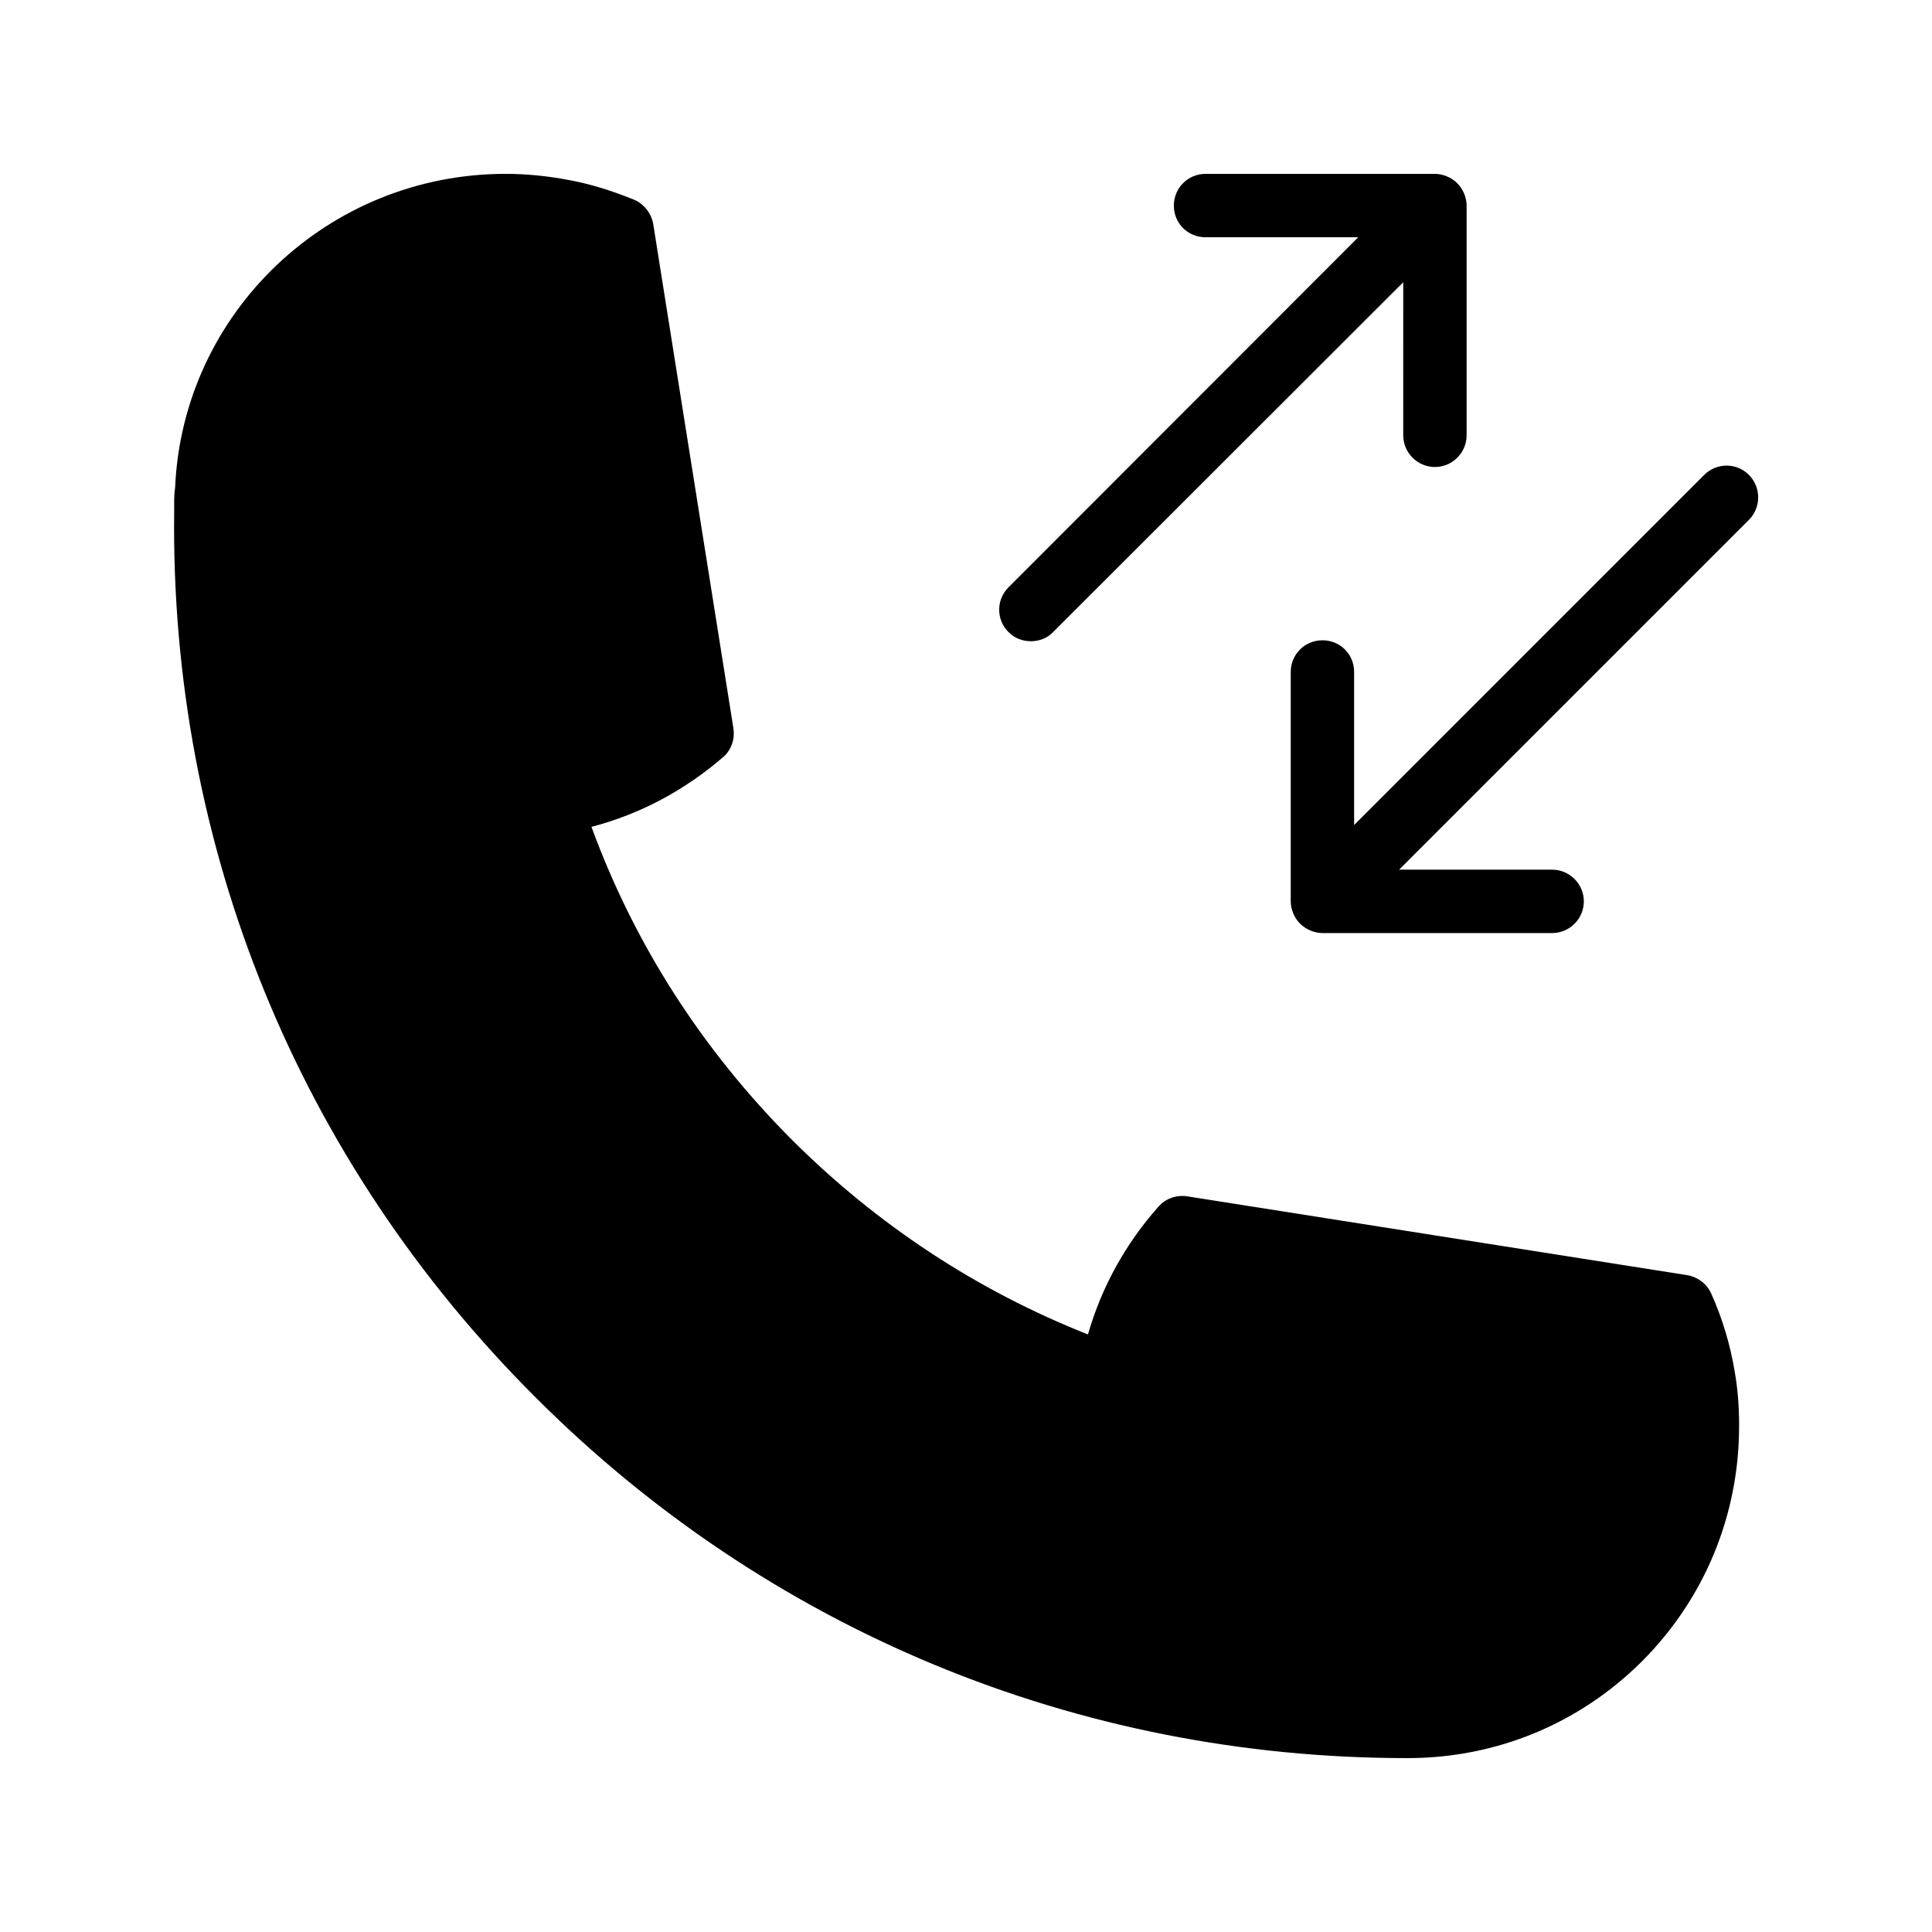 <?xml version="1.0" encoding="UTF-8"?>
<!-- Uploaded to: ICON Repo, www.svgrepo.com, Generator: ICON Repo Mixer Tools -->
<svg fill="#000000" width="800px" height="800px" version="1.1" viewBox="144 144 512 512" xmlns="http://www.w3.org/2000/svg">
 <g>
  <path d="m411.25 311.5c-3.273-3.273-3.273-8.566 0-11.84l92.703-92.785h-40.473c-4.703 0-8.398-3.695-8.398-8.398 0-4.617 3.695-8.398 8.398-8.398h60.793c1.09 0 2.184 0.25 3.191 0.672 2.098 0.84 3.695 2.519 4.535 4.535 0.418 1.012 0.668 2.102 0.668 3.195v60.879c0 4.617-3.777 8.398-8.398 8.398-4.617 0-8.398-3.777-8.398-8.398l0.004-40.559-92.785 92.699c-1.594 1.68-3.777 2.434-5.879 2.434-2.184 0-4.281-0.754-5.961-2.434z"/>
  <path d="m604.88 521.92c0 23.594-9.152 45.762-25.777 62.387-16.625 16.543-38.625 25.609-62.051 25.609h-0.168c-87.328 0-169.36-33.922-231.08-95.723-62.812-62.723-96.734-146.11-95.645-234.61v-2.769c0-1.258 0.082-2.434 0.25-3.609 2.019-46.355 40.559-83.133 87.582-83.133 5.625 0 11.168 0.586 16.543 1.594 5.625 1.008 11.336 2.769 17.383 5.207 1.09 0.418 2.016 1.09 2.769 1.848 1.258 1.258 2.184 3.023 2.434 4.703l21.242 133.59c0.418 2.688-0.418 5.375-2.352 7.305-10.496 9.152-22.418 15.449-35.266 18.809 11.418 31.152 29.305 59.031 53.152 82.961 22.586 22.504 48.953 39.887 78.426 51.555 3.609-12.594 9.992-24.098 18.727-33.922 1.848-2.098 4.703-3.106 7.559-2.688l132.59 20.906c2.769 0.504 5.121 2.266 6.297 4.871 2.938 6.551 5.039 13.52 6.215 20.656 0.84 4.703 1.176 9.488 1.176 14.445z"/>
  <path d="m607.48 281.77-92.703 92.703h40.559c4.617 0 8.398 3.777 8.398 8.398 0 4.617-3.777 8.398-8.398 8.398h-60.879c-1.09 0-2.184-0.25-3.191-0.672-2.016-0.84-3.695-2.434-4.535-4.535-0.418-1.008-0.672-2.098-0.672-3.191v-60.793c0-4.703 3.777-8.398 8.398-8.398 4.703 0 8.398 3.695 8.398 8.398v40.559l92.785-92.789c3.273-3.273 8.566-3.273 11.84 0 3.273 3.273 3.273 8.648 0 11.922z"/>
 </g>
</svg>